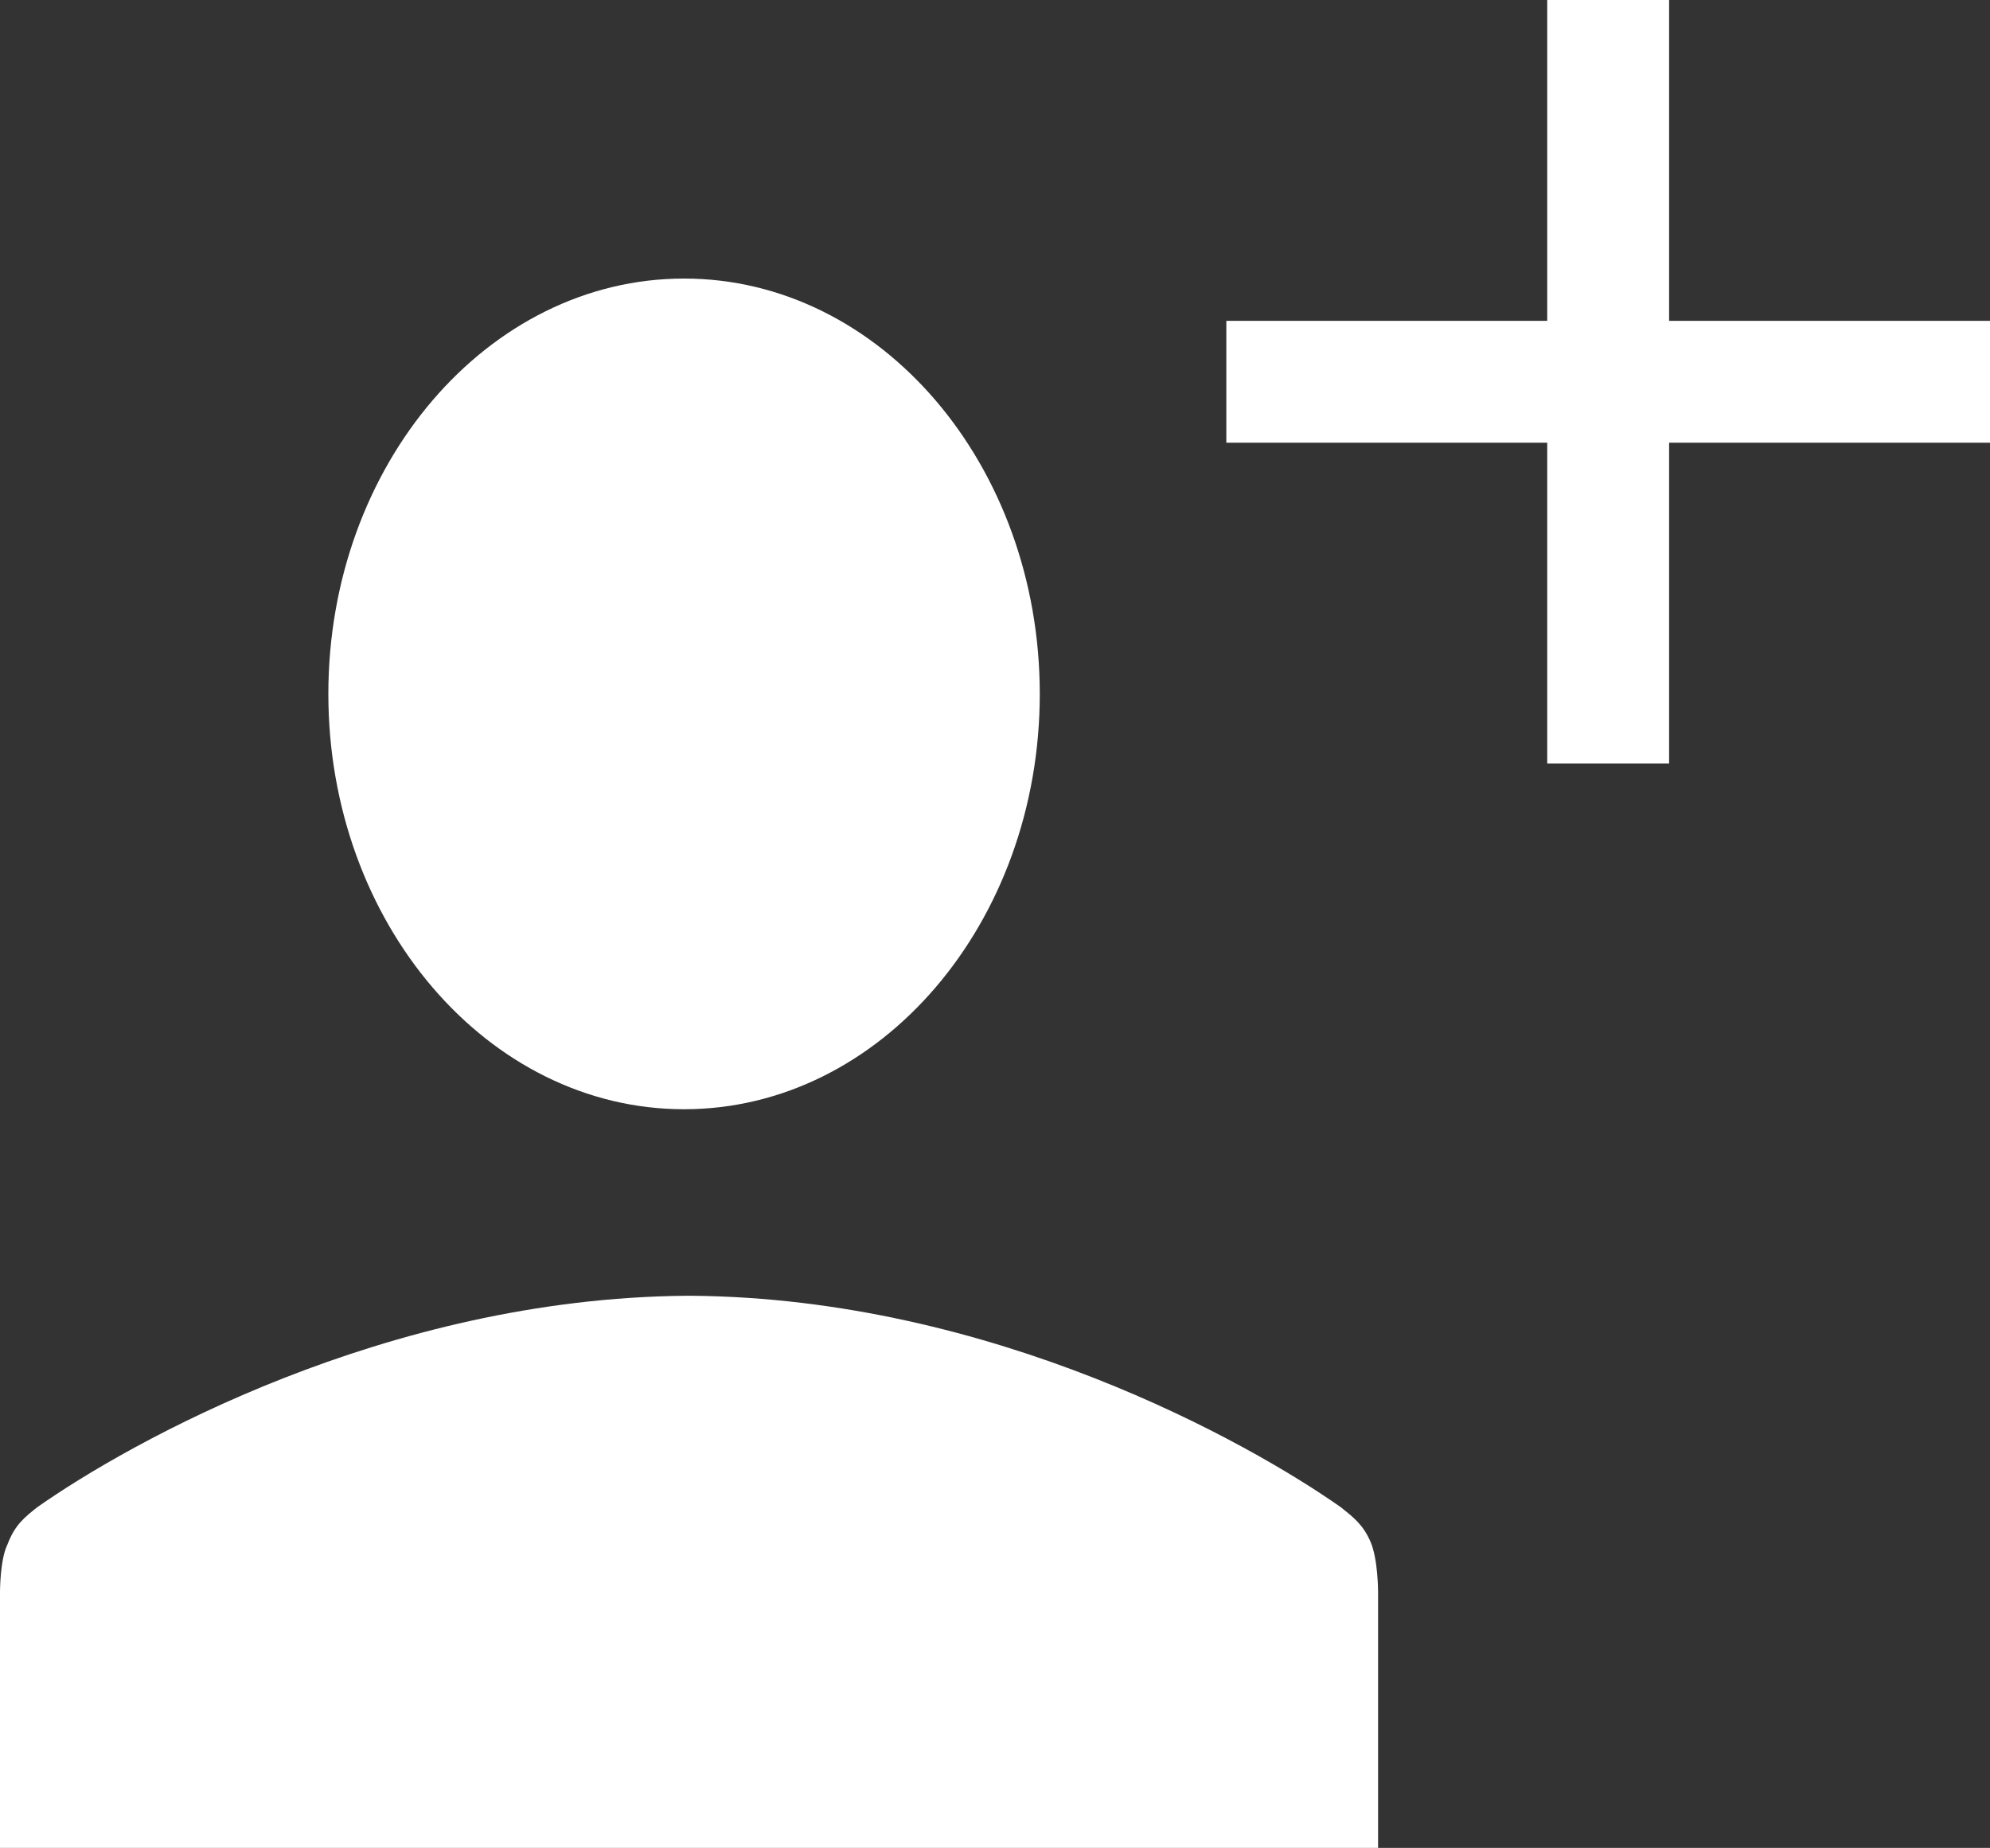 <?xml version="1.0" encoding="UTF-8"?> <!-- Generator: Adobe Illustrator 22.1.0, SVG Export Plug-In . SVG Version: 6.00 Build 0) --> <svg xmlns="http://www.w3.org/2000/svg" xmlns:xlink="http://www.w3.org/1999/xlink" id="Layer_1" x="0px" y="0px" viewBox="0 0 80 74.3" style="enable-background:new 0 0 80 74.3;" xml:space="preserve"><rect x="0" y="0" width="80" height="74.3" fill="#333333" stroke="none"/> <style type="text/css"> .st0{fill:#FFFFFF;} </style> <g> <path class="st0" d="M27.5,44.6c7.9,0,14.3-7.5,14.3-16.7s-6.4-16.7-14.3-16.7s-14.3,7.5-14.3,16.7S19.6,44.6,27.5,44.6z M53.9,60.6c-3.7-2.6-14-8.4-26.1-8.5l0,0h-0.1h-0.1l0,0C15.5,52.2,5.2,58,1.5,60.6C1,61,0.6,61.3,0.3,62.1C0,62.7,0,64,0,64v10.3 h55.4V64c0,0,0-1.3-0.3-2C54.8,61.3,54.4,61,53.9,60.6z M67.1,12.9V0h-4.9v12.9H49.3v4.9h12.9v12.9h4.9V17.8H80v-4.9H67.1z"></path> </g> </svg> 
